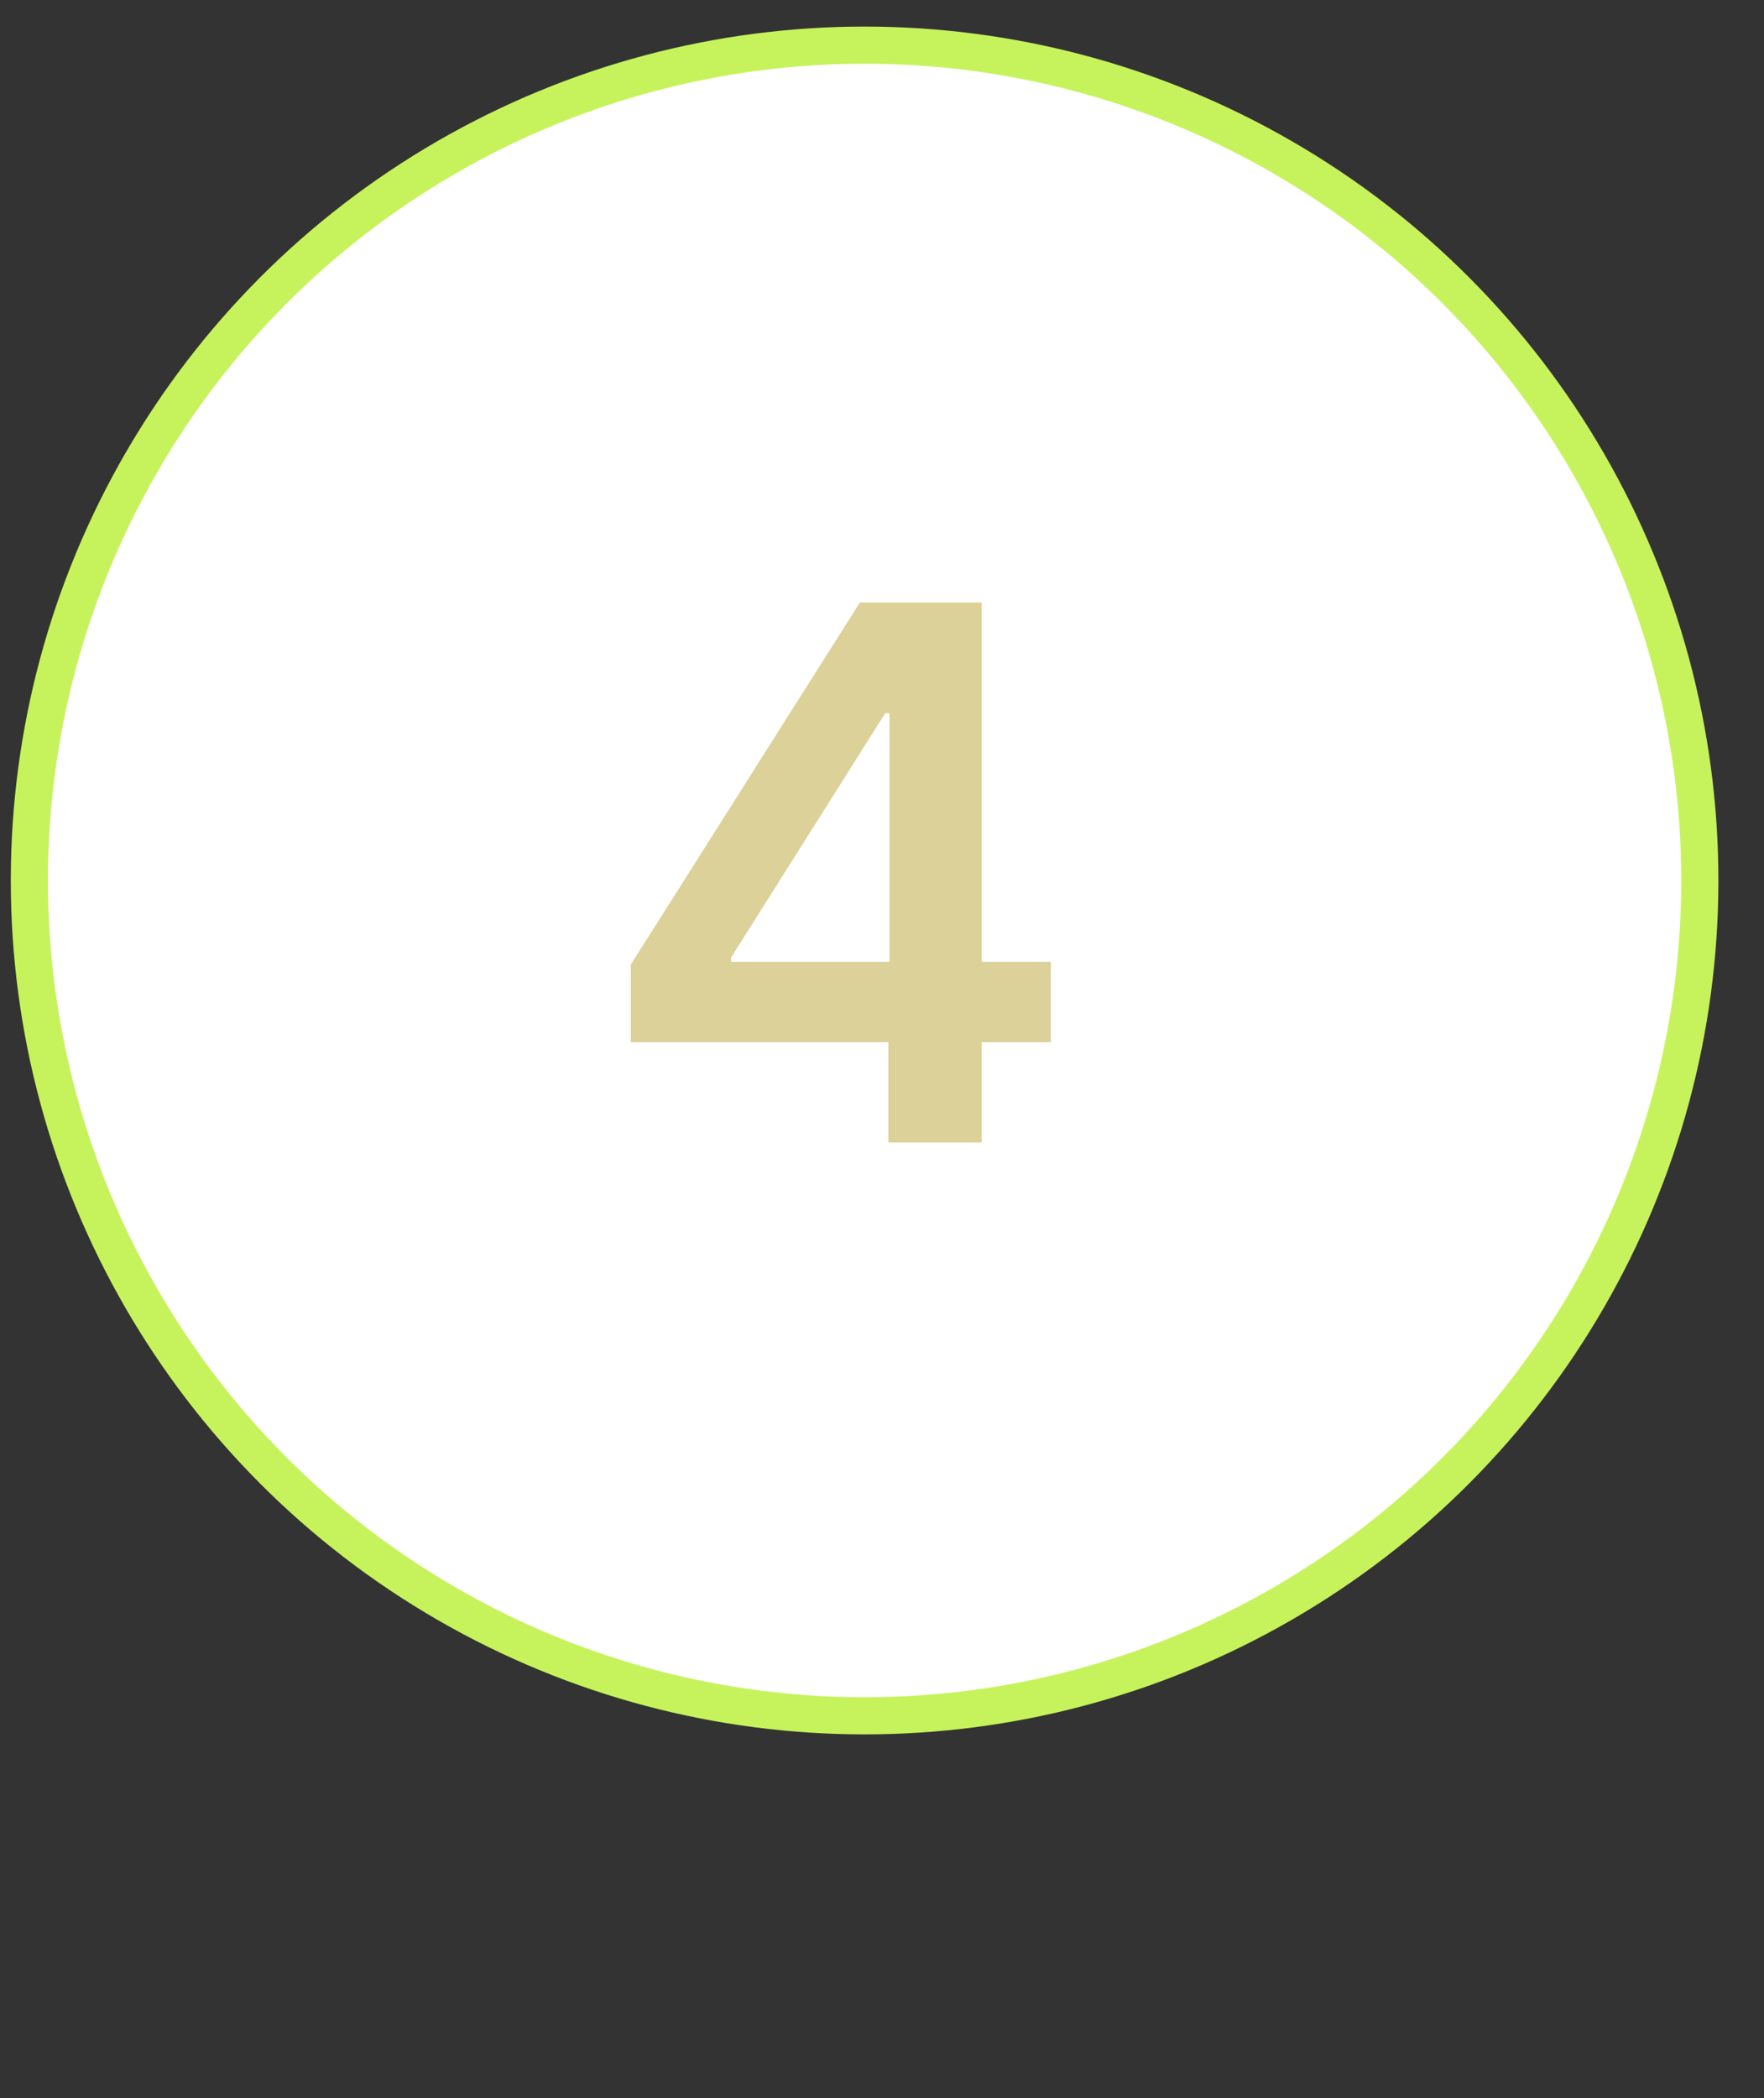 <?xml version="1.0" encoding="UTF-8"?> <svg xmlns="http://www.w3.org/2000/svg" width="37" height="44" viewBox="0 0 37 44" fill="none"><rect x="0" y="0" width="37" height="44" fill="#333333" stroke="none"/><circle cx="18.135" cy="18.466" r="17.519" fill="white" stroke="#C6F35B" stroke-width="0.779"></circle><path d="M13.232 21.859V20.228L18.037 12.635H19.398V14.957H18.568L15.333 20.084V20.172H22.041V21.859H13.232ZM18.634 23.96V21.361L18.657 20.631V12.635H20.592V23.96H18.634Z" fill="#B9A434" fill-opacity="0.5"></path></svg> 